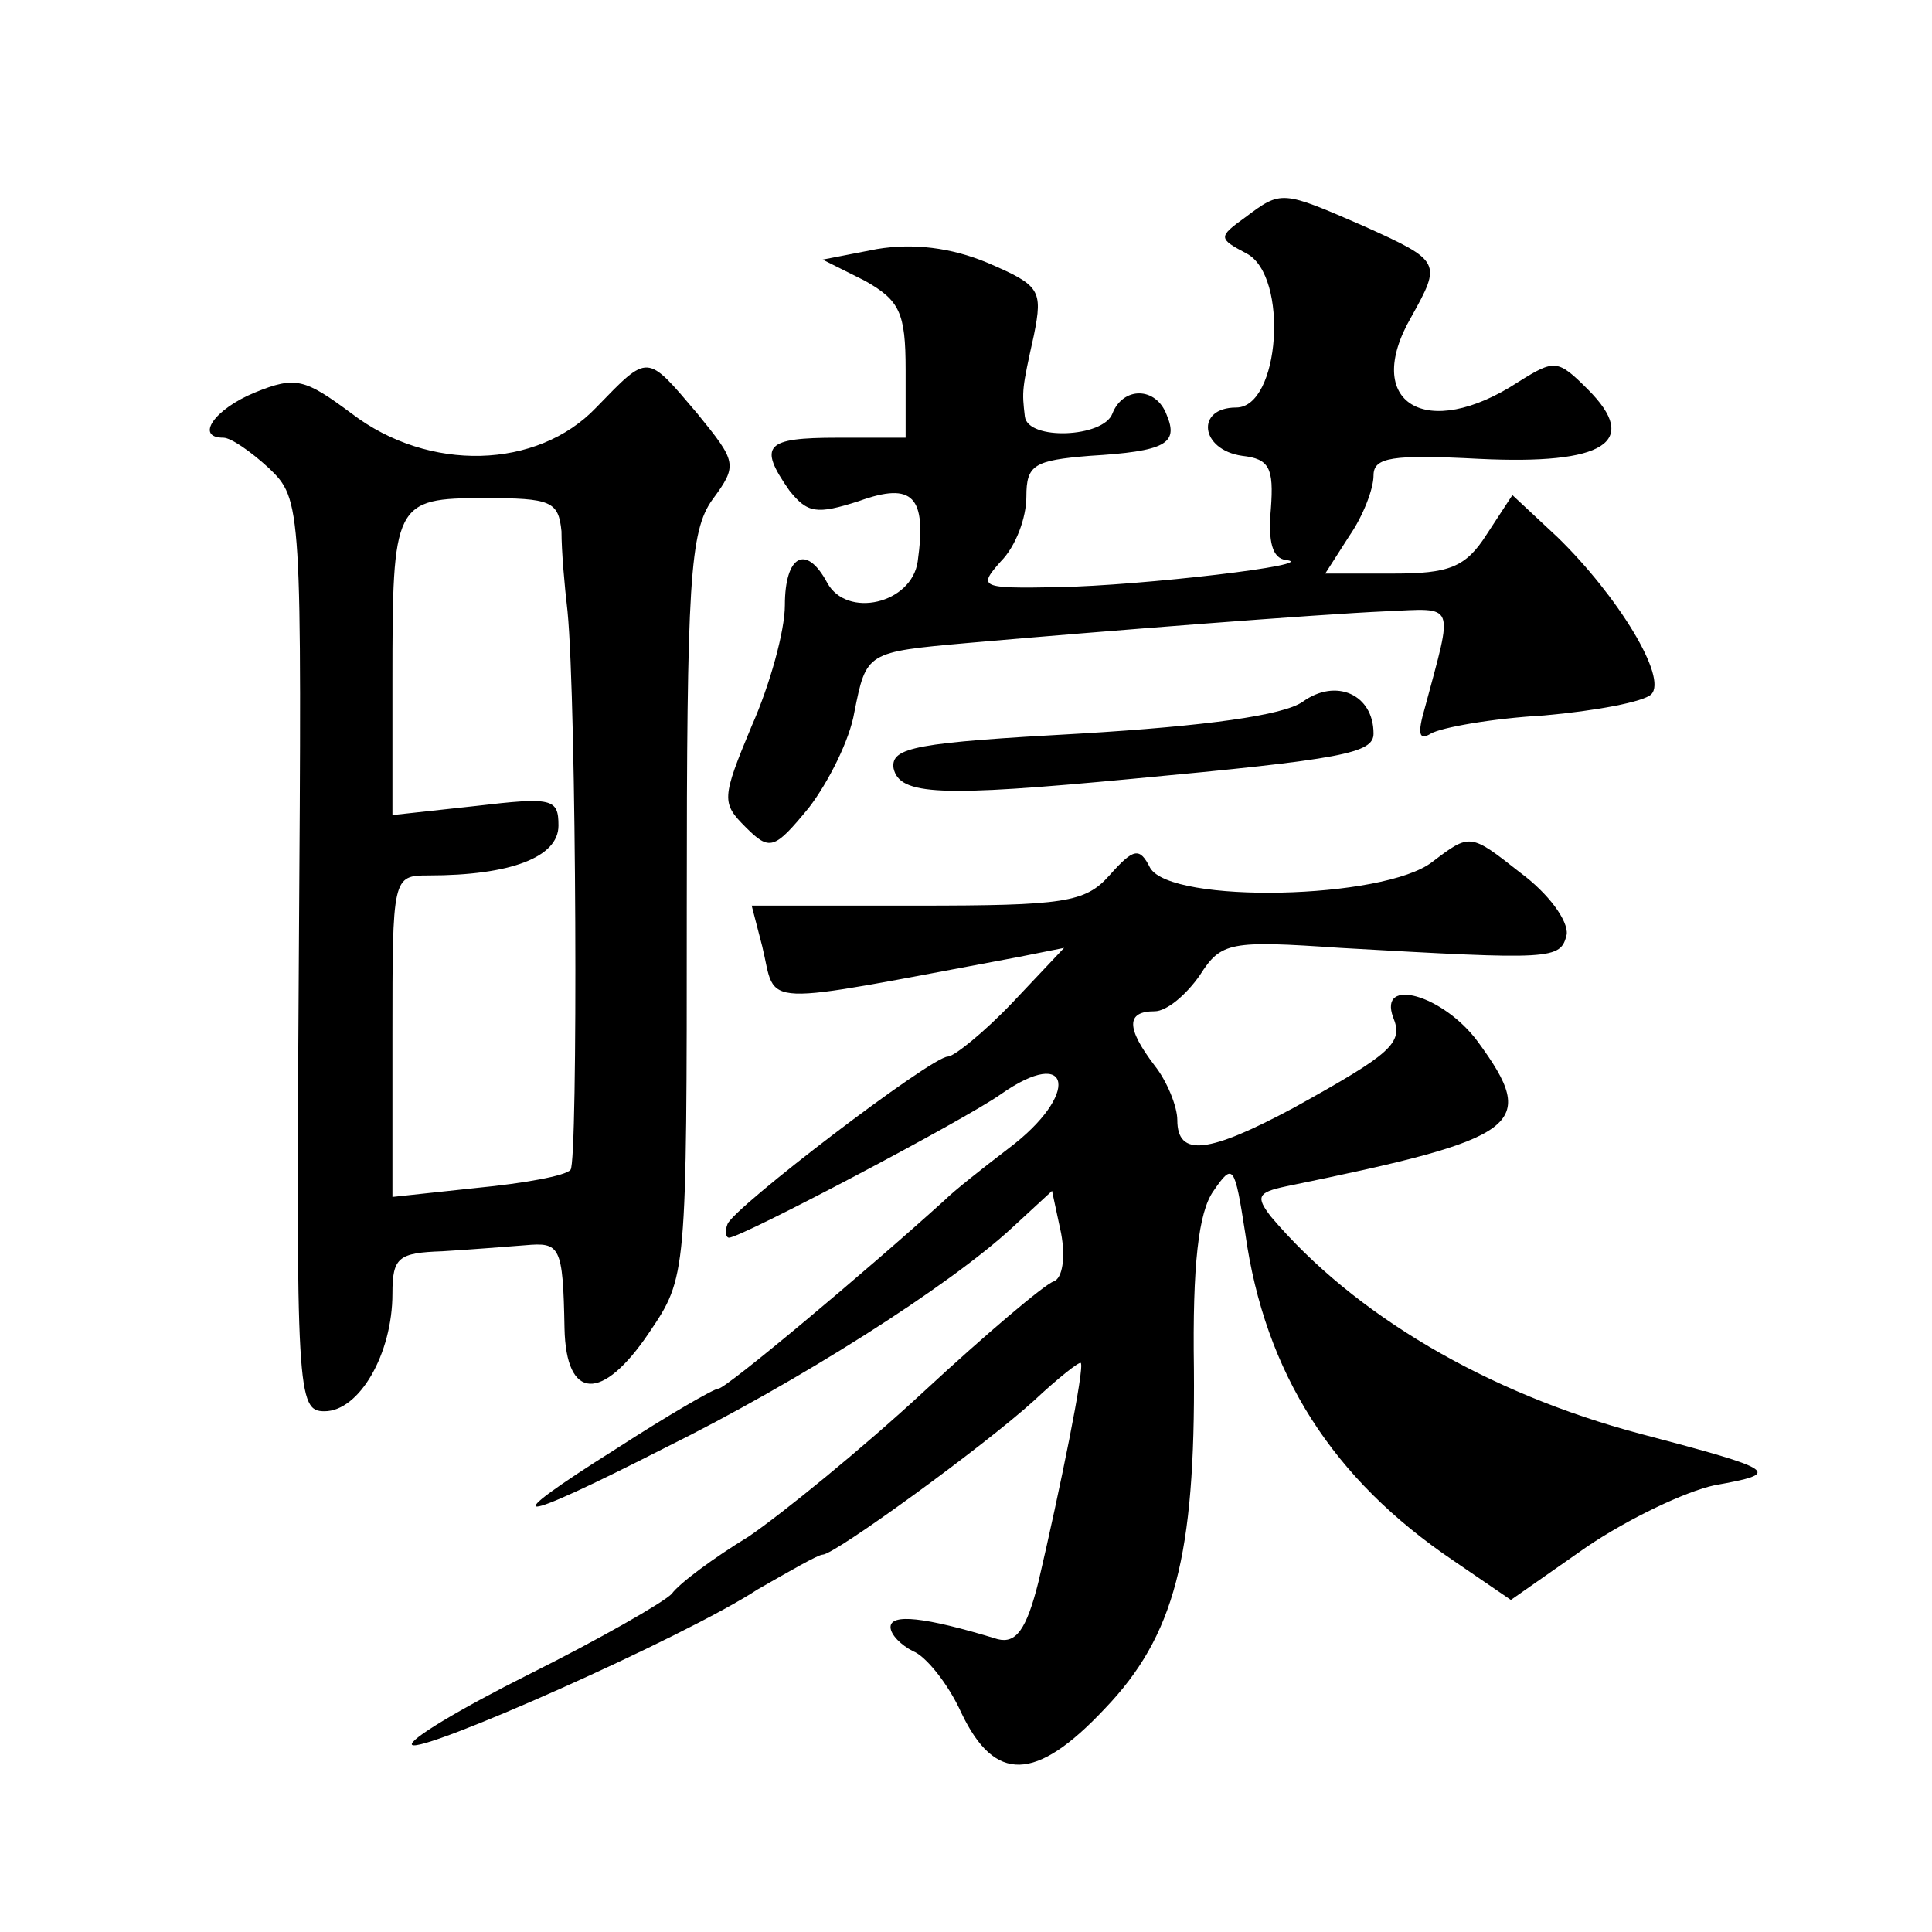<?xml version="1.0" standalone="no"?>
<!DOCTYPE svg PUBLIC "-//W3C//DTD SVG 20010904//EN"
 "http://www.w3.org/TR/2001/REC-SVG-20010904/DTD/svg10.dtd">
<svg version="1.0" xmlns="http://www.w3.org/2000/svg"
 width="128pt" height="128pt" viewBox="0 0 128 128"
 preserveAspectRatio="xMidYMid meet">
<g transform="translate(0,128) scale(0.1,-0.1)"
fill="#0" stroke="none">
<path d="M825 1136 c-18 -13 -18 -14 1 -24 28 -15 22 -102 -7 -102 -27 0 -24 -28
4 -32 18 -2 21 -8 19 -35 -2 -22 1 -33 10 -34 24 -3 -96 -17 -151 -18 -52 -1 -53
0 -38 17 10 10 17 29 17 43 0 21 5 24 42 27 50 3 59 8 51 27 -7 19 -29 19 -36 1
-6 -16 -56 -18 -58 -2 -2 17 -2 18 6 54 6 30 4 33 -31 48 -24 10 -49 13 -73 9 l-36
-7 28 -14 c23 -13 27 -21 27 -59 l0 -45 -45 0 c-48 0 -53 -5 -32 -35 12 -15 18
-16 46 -7 36 13 45 3 39 -40 -4 -28 -47 -38 -60 -14 -14 26 -28 18 -28 -15 0 -17
-10 -53 -22 -80 -20 -48 -20 -51 -4 -67 16 -16 19 -15 42 13 13 17 27 45 30 63
8 40 8 40 75 46 91 8 232 19 277 21 47 2 45 7 26 -64 -5 -17 -4 -22 4 -17 7 4 40
10 75 12 34 3 66 9 71 14 11 11 -22 65 -62 104 l-30 28 -17 -26 c-14 -22 -25 -26
-62 -26 l-45 0 16 25 c9 13 16 31 16 40 0 12 12 14 70 11 83 -4 107 11 72 46 -20
20 -22 20 -46 5 -61 -40 -104 -14 -71 43 20 36 20 37 -31 60 -55 24 -55 24 -79
6z M395 1010 c-39 -41 -111 -43 -162 -4 -31 23 -37 25 -64 14 -27 -11 -40 -30 -21
-30 5 0 18 -9 30 -20 22 -21 22 -24 20 -323 -2 -291 -1 -302 17 -302 23 0 45 38
45 78 0 24 4 27 33 28 17 1 42 3 55 4 23 2 25 0 26 -55 1 -48 25 -49 56 -3 25 37
25 37 25 282 0 216 2 249 17 270 17 23 16 25 -10 57 -34 40 -32 40 -67 4z m-23
-82 c0 -13 2 -36 4 -53 6 -61 7 -365 2 -370 -3 -4 -31 -9 -62 -12 l-56 -6 0 107
c0 105 0 106 24 106 54 0 86 12 86 33 0 18 -4 19 -55 13 l-55 -6 0 89 c0 118 1
121 61 121 44 0 49 -2 51 -22z M863 815 c-13 -9 -64 -16 -147 -21 -109 -6 -126
-9 -124 -23 4 -18 31 -19 158 -7 140 13 160 17 160 30 0 26 -25 37 -47 21z M949
709 c-32 -25 -173 -28 -187 -4 -7 14 -11 13 -27 -5 -16 -18 -30 -20 -128 -20 l-109
0 7 -27 c10 -41 -7 -40 170 -7 l30 6 -34 -36 c-19 -20 -39 -36 -43 -36 -11 0 -142
-100 -146 -111 -2 -5 -1 -9 1 -9 8 0 156 78 180 95 47 33 53 0 5 -36 -17 -13 -36
-28 -42 -34 -53 -48 -145 -125 -150 -125 -3 0 -34 -18 -68 -40 -81 -51 -69 -51
33 1 87 43 188 107 230 146 l26 24 6 -28 c3 -16 1 -30 -5 -32 -6 -2 -45 -35 -86
-73 -41 -38 -94 -81 -116 -96 -23 -14 -46 -31 -51 -38 -6 -6 -48 -30 -94 -53 -46
-23 -81 -44 -78 -47 6 -6 180 71 229 103 21 12 40 23 43 23 8 0 107 72 140 102
16 15 30 26 31 25 3 -2 -14 -85 -28 -145 -8 -32 -15 -41 -27 -38 -49 15 -71 17
-71 8 0 -5 7 -12 15 -16 8 -3 23 -21 32 -41 22 -46 49 -46 95 3 46 48 60 101 59
225 -1 69 3 104 13 118 13 19 14 17 21 -28 13 -93 58 -163 138 -217 l38 -26 50
35 c28 19 66 37 85 41 45 8 42 10 -49 34 -102 27 -190 79 -245 144 -10 13 -9 16
10 20 156 32 168 40 127 96 -23 31 -66 43 -56 16 7 -17 -1 -24 -66 -60 -56 -30
-77 -33 -77 -8 0 9 -7 26 -15 36 -19 25 -19 36 0 36 8 0 21 11 30 24 14 22 20 23
93 18 141 -8 146 -8 150 9 1 9 -12 27 -31 41 -33 26 -33 26 -58 7z"/>
</g>
</svg>
